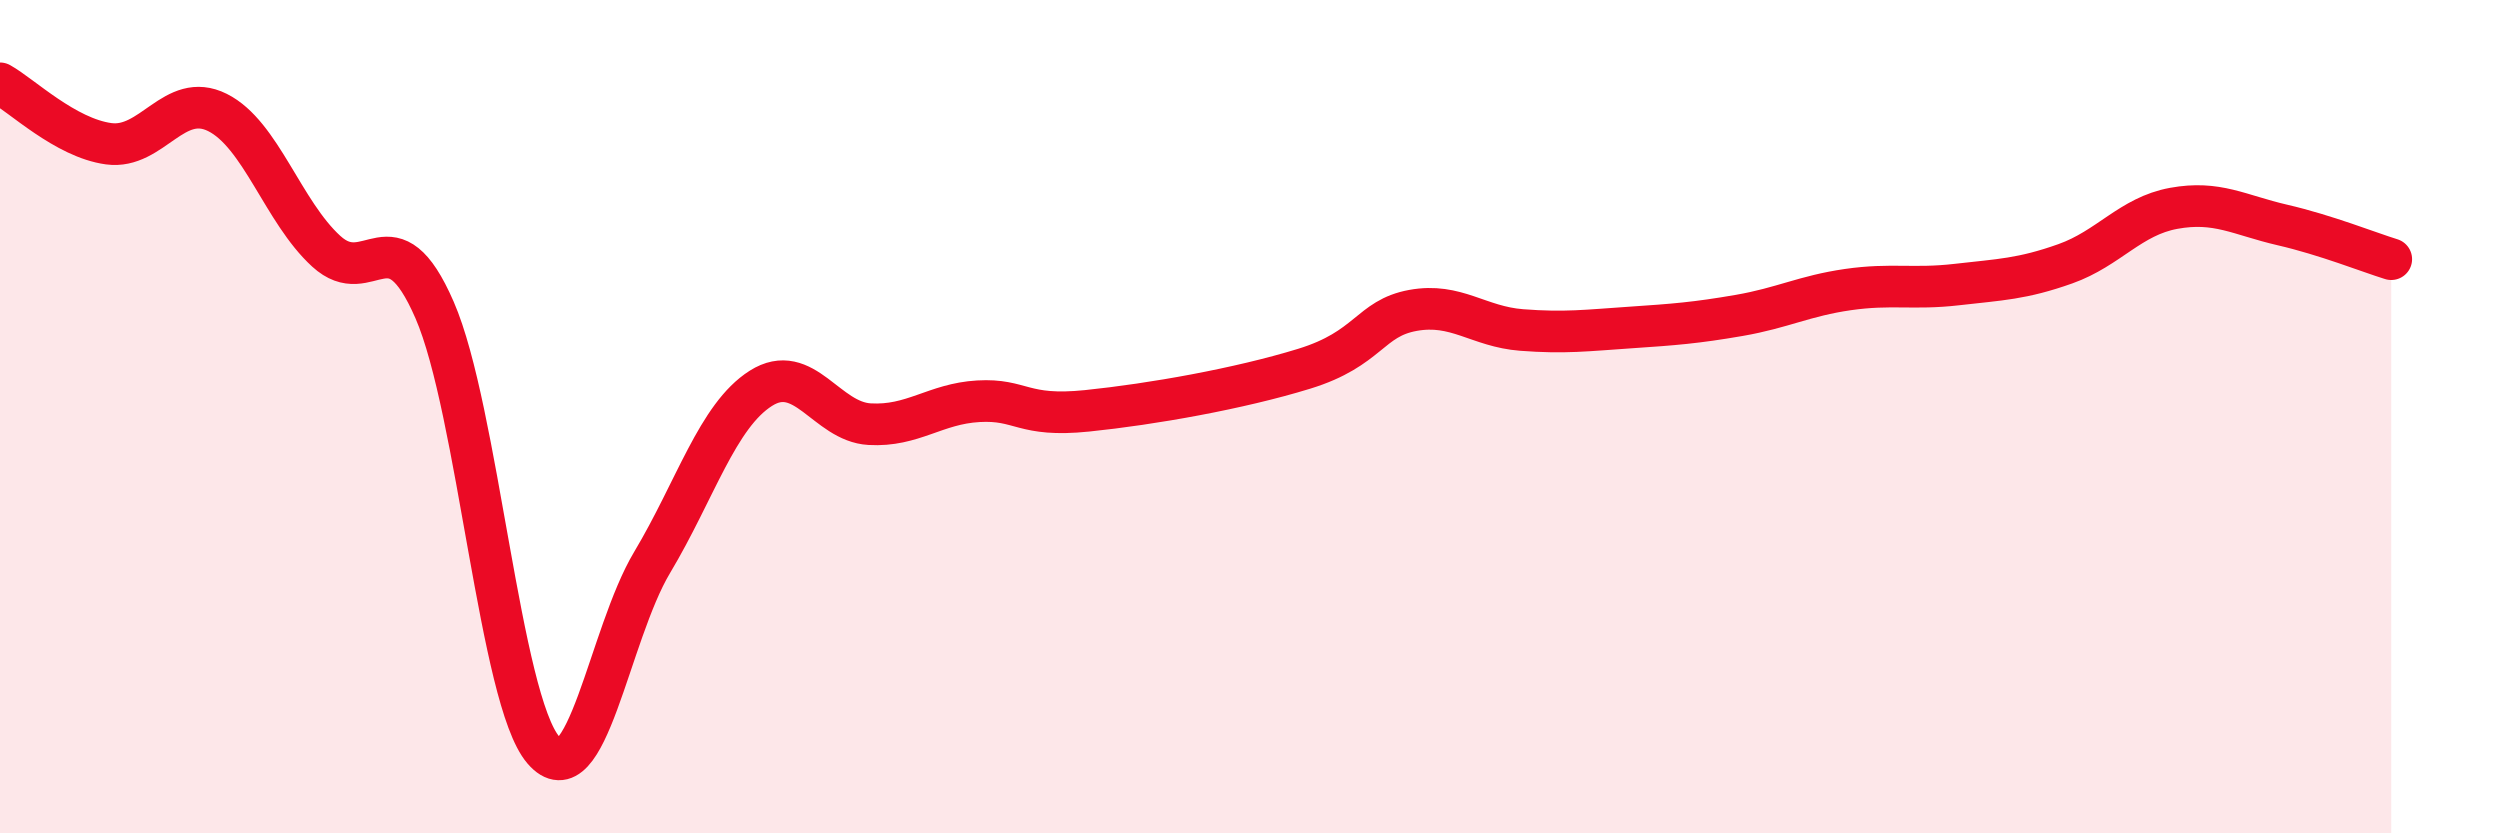 
    <svg width="60" height="20" viewBox="0 0 60 20" xmlns="http://www.w3.org/2000/svg">
      <path
        d="M 0,2 C 0.52,2.29 1.57,3.31 2.61,3.45 C 3.65,3.59 4.18,2.18 5.22,2.7 C 6.26,3.22 6.79,5.08 7.83,6.03 C 8.87,6.98 9.39,5.05 10.43,7.44 C 11.47,9.83 12,16.79 13.04,18 C 14.08,19.21 14.61,15.24 15.65,13.5 C 16.69,11.76 17.22,9.98 18.26,9.32 C 19.3,8.66 19.83,10.12 20.87,10.18 C 21.91,10.24 22.44,9.69 23.48,9.63 C 24.52,9.57 24.53,10.02 26.09,9.86 C 27.65,9.7 29.74,9.33 31.3,8.85 C 32.86,8.37 32.87,7.64 33.91,7.45 C 34.95,7.26 35.48,7.84 36.52,7.92 C 37.56,8 38.09,7.93 39.13,7.86 C 40.17,7.79 40.7,7.75 41.74,7.57 C 42.78,7.39 43.31,7.1 44.35,6.95 C 45.39,6.8 45.92,6.95 46.96,6.83 C 48,6.71 48.53,6.7 49.57,6.33 C 50.61,5.96 51.13,5.19 52.17,5 C 53.21,4.81 53.74,5.16 54.78,5.4 C 55.82,5.64 56.87,6.06 57.39,6.22L57.39 20L0 20Z"
        fill="#EB0A25"
        opacity="0.1"
        stroke-linecap="round"
        stroke-linejoin="round"
      />
      <path
        d="M 0,2 C 0.52,2.29 1.57,3.31 2.61,3.45 C 3.65,3.59 4.18,2.18 5.22,2.7 C 6.26,3.22 6.79,5.08 7.83,6.03 C 8.87,6.98 9.39,5.05 10.43,7.44 C 11.47,9.83 12,16.79 13.04,18 C 14.08,19.21 14.61,15.24 15.65,13.5 C 16.69,11.76 17.22,9.98 18.26,9.32 C 19.3,8.66 19.83,10.12 20.87,10.18 C 21.91,10.24 22.44,9.69 23.48,9.63 C 24.52,9.57 24.53,10.02 26.09,9.86 C 27.65,9.7 29.74,9.33 31.3,8.85 C 32.86,8.37 32.87,7.64 33.91,7.45 C 34.95,7.26 35.48,7.84 36.52,7.92 C 37.56,8 38.09,7.93 39.13,7.86 C 40.17,7.79 40.7,7.75 41.74,7.57 C 42.78,7.39 43.31,7.1 44.35,6.95 C 45.39,6.8 45.92,6.95 46.96,6.83 C 48,6.71 48.53,6.7 49.57,6.33 C 50.61,5.96 51.13,5.19 52.17,5 C 53.21,4.81 53.74,5.16 54.78,5.4 C 55.82,5.64 56.87,6.06 57.39,6.22"
        stroke="#EB0A25"
        stroke-width="1"
        fill="none"
        stroke-linecap="round"
        stroke-linejoin="round"
      />
    </svg>
  